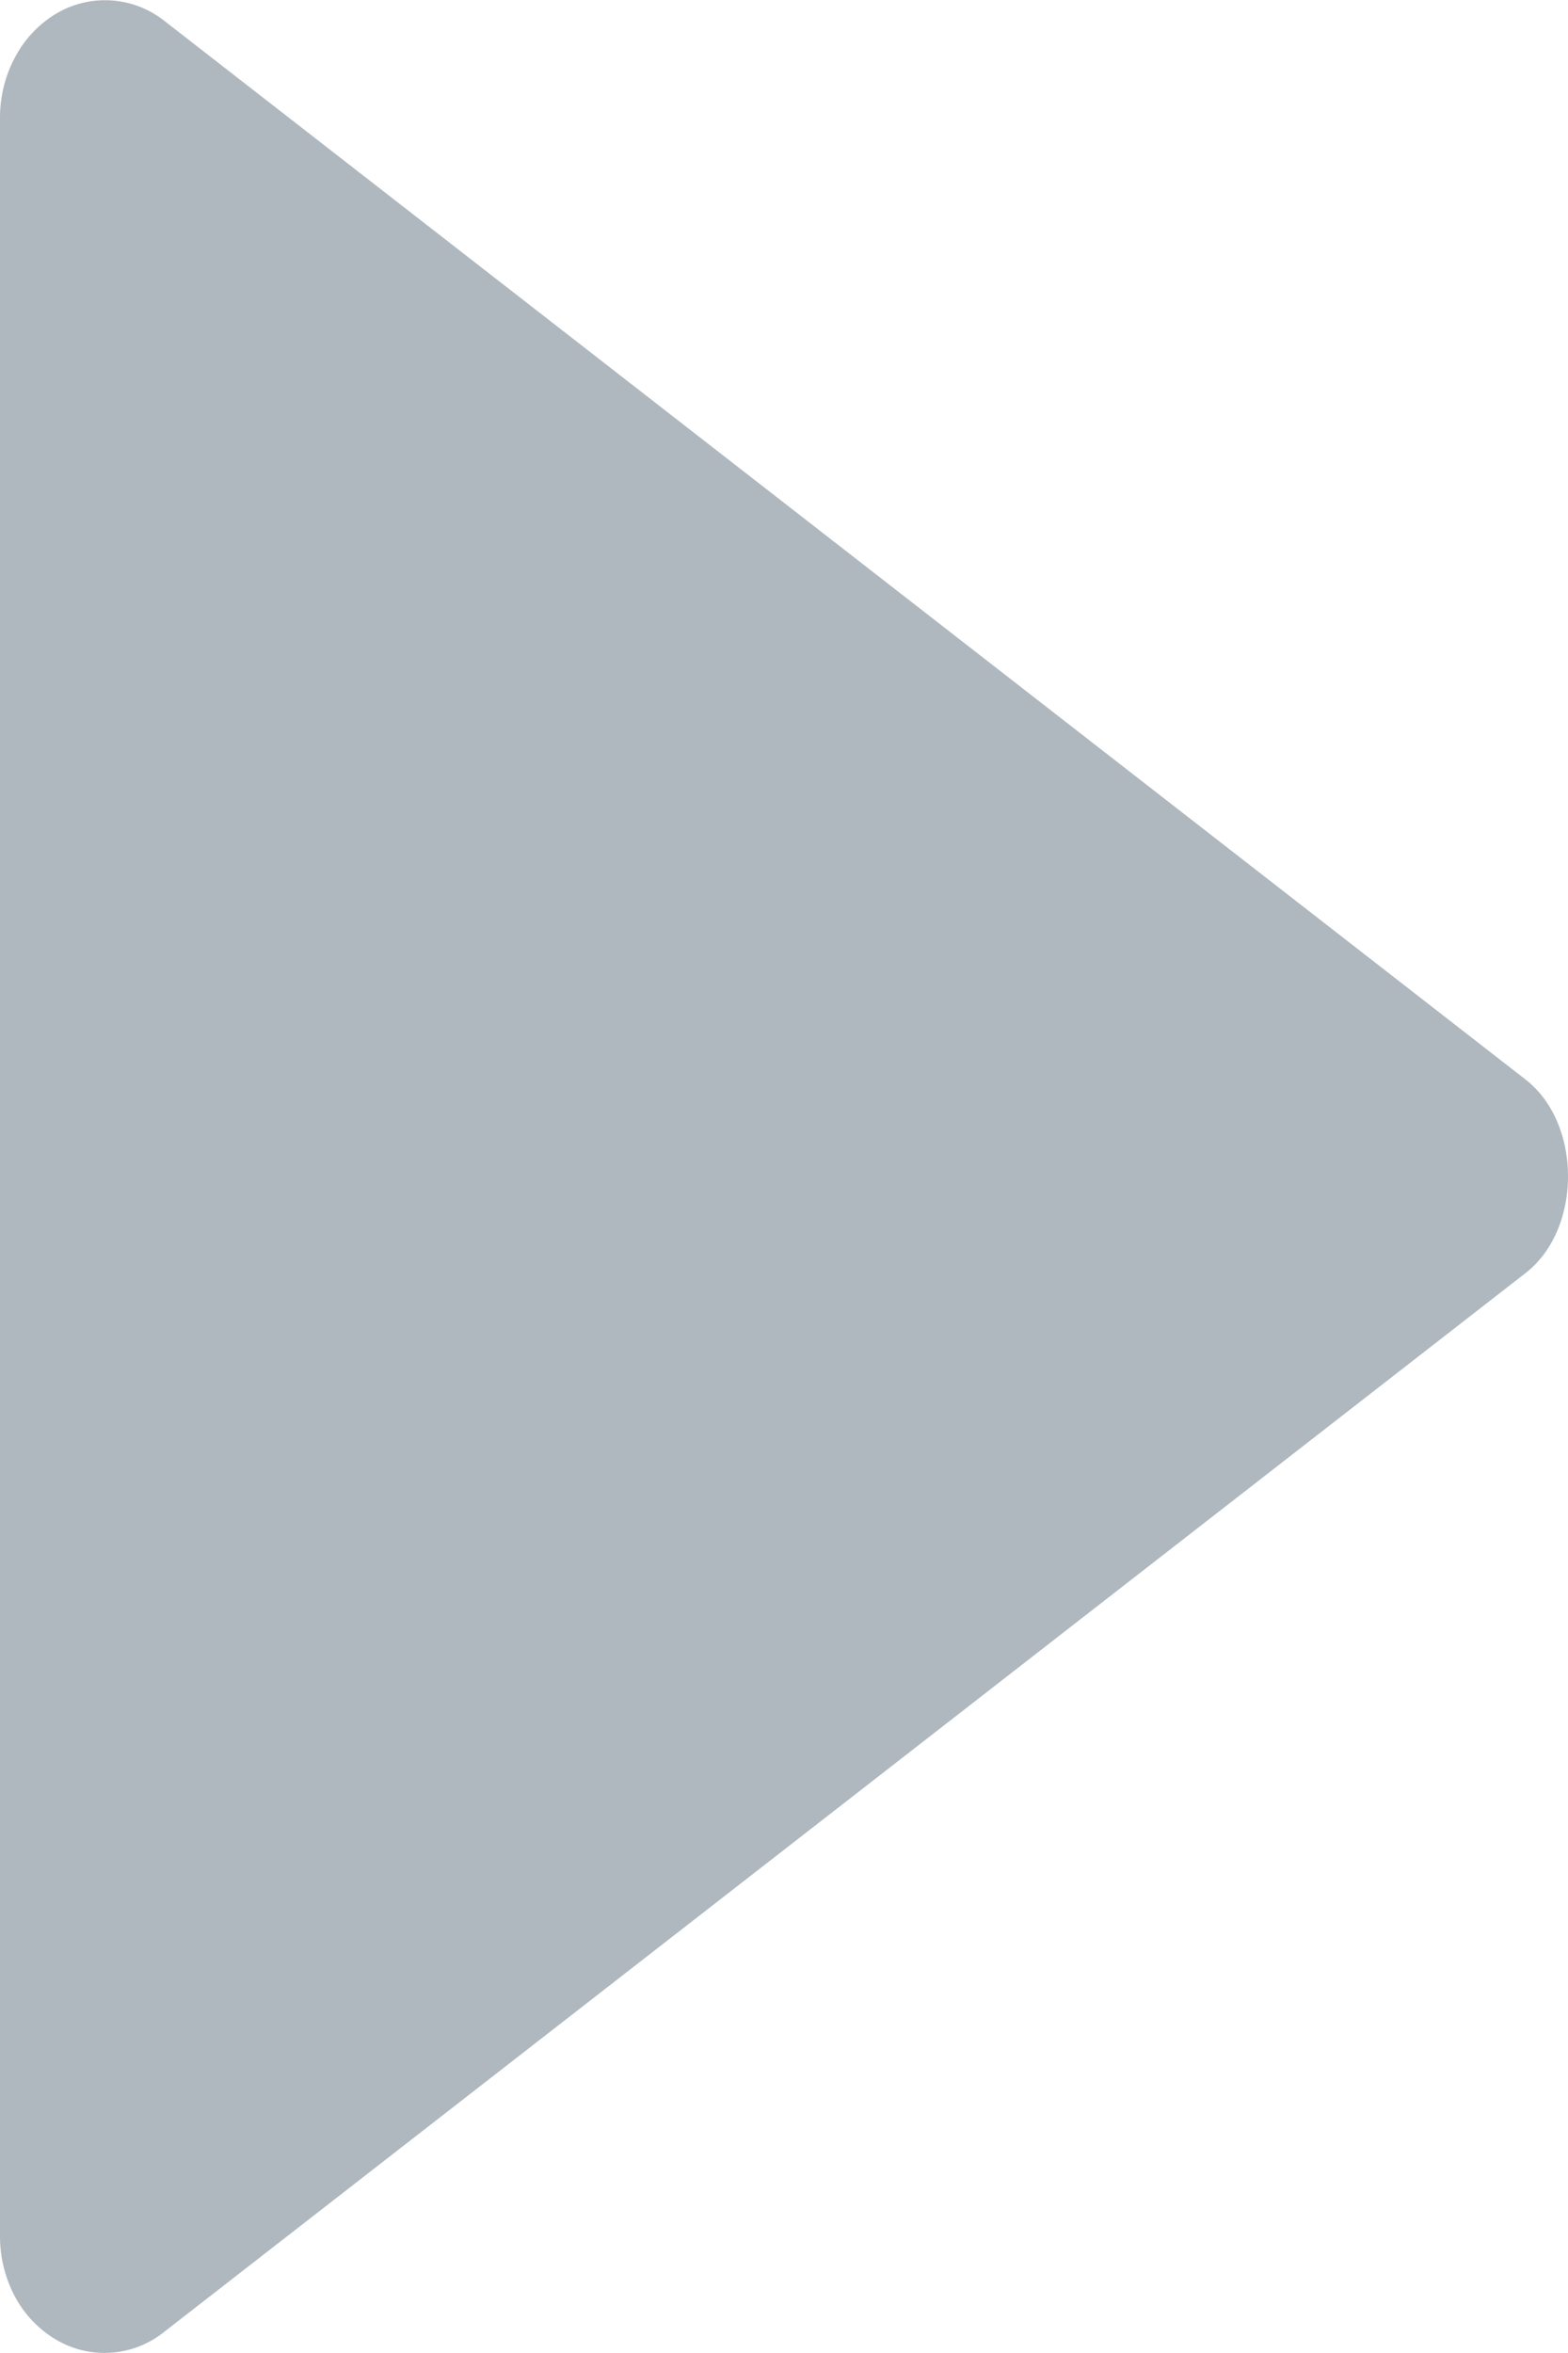 <svg width="4" height="6" fill="none" xmlns="http://www.w3.org/2000/svg"><path d="M0 5.7V.3C0 .245.014.19.039.145a.283.283 0 01.104-.11.244.244 0 01.276.018l3.473 2.7c.144.112.144.381 0 .493l-3.473 2.7a.243.243 0 01-.276.02.283.283 0 01-.105-.11A.328.328 0 010 5.7z" fill="#AFB7BF"/></svg>